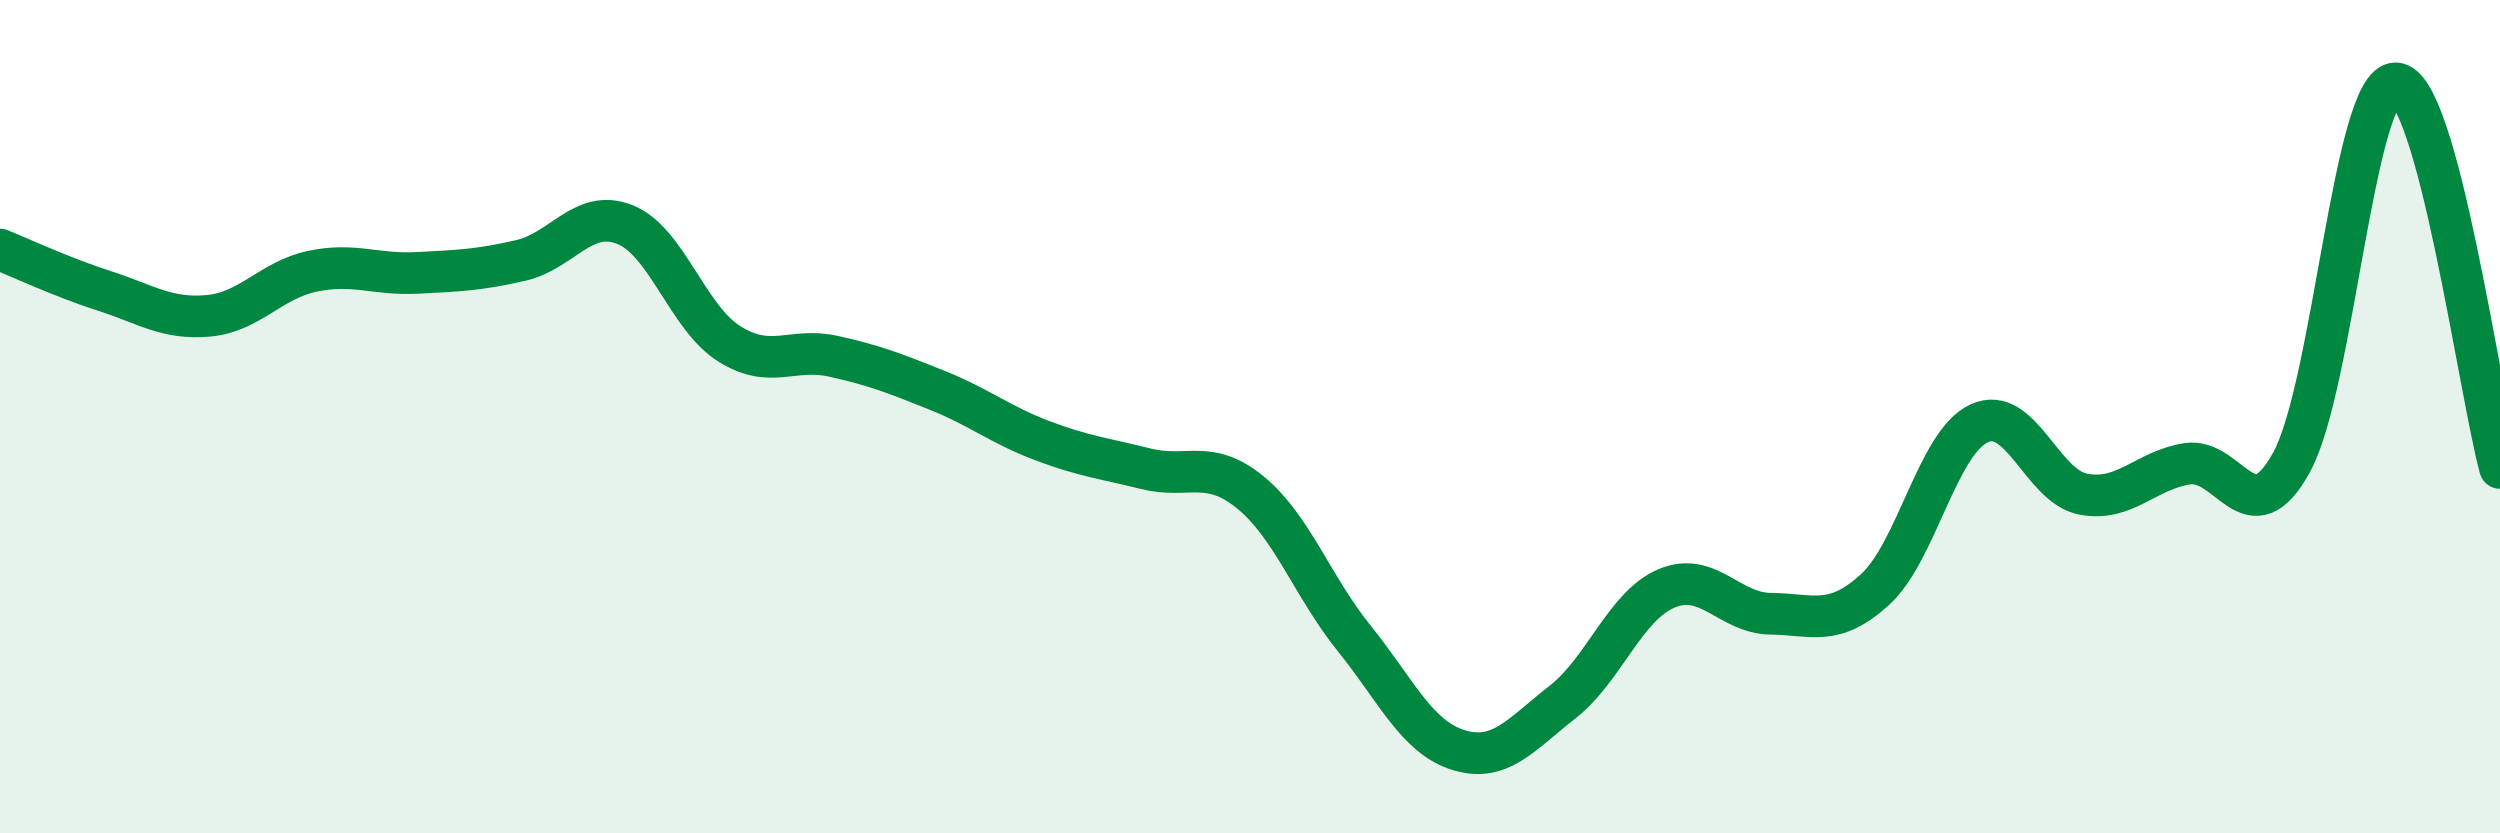 
    <svg width="60" height="20" viewBox="0 0 60 20" xmlns="http://www.w3.org/2000/svg">
      <path
        d="M 0,5.99 C 0.5,6.19 1.5,6.66 2.5,6.98 C 3.5,7.3 4,7.67 5,7.58 C 6,7.49 6.5,6.72 7.5,6.51 C 8.5,6.3 9,6.6 10,6.55 C 11,6.5 11.5,6.48 12.5,6.25 C 13.5,6.02 14,4.99 15,5.39 C 16,5.79 16.5,7.62 17.5,8.25 C 18.5,8.88 19,8.33 20,8.55 C 21,8.77 21.5,8.97 22.5,9.37 C 23.5,9.77 24,10.19 25,10.57 C 26,10.95 26.5,11 27.5,11.25 C 28.5,11.5 29,11 30,11.81 C 31,12.62 31.5,14.08 32.5,15.32 C 33.5,16.56 34,17.69 35,18 C 36,18.31 36.5,17.63 37.5,16.85 C 38.5,16.07 39,14.54 40,14.12 C 41,13.7 41.5,14.72 42.5,14.73 C 43.5,14.74 44,15.06 45,14.15 C 46,13.24 46.5,10.62 47.5,10.16 C 48.5,9.7 49,11.67 50,11.86 C 51,12.05 51.5,11.28 52.5,11.13 C 53.5,10.98 54,12.92 55,11.09 C 56,9.26 56.5,1.97 57.5,2 C 58.5,2.03 59.5,9.38 60,11.23L60 20L0 20Z"
        fill="#008740"
        opacity="0.1"
        stroke-linecap="round"
        stroke-linejoin="round"
      />
      <path
        d="M 0,5.99 C 0.5,6.19 1.5,6.66 2.5,6.98 C 3.5,7.3 4,7.67 5,7.58 C 6,7.49 6.5,6.72 7.5,6.51 C 8.5,6.3 9,6.6 10,6.55 C 11,6.5 11.5,6.48 12.5,6.25 C 13.5,6.02 14,4.99 15,5.39 C 16,5.79 16.5,7.62 17.5,8.25 C 18.5,8.88 19,8.33 20,8.55 C 21,8.77 21.5,8.97 22.5,9.37 C 23.5,9.77 24,10.19 25,10.57 C 26,10.95 26.5,11 27.5,11.25 C 28.5,11.5 29,11 30,11.81 C 31,12.62 31.5,14.08 32.5,15.32 C 33.5,16.56 34,17.69 35,18 C 36,18.31 36.5,17.63 37.5,16.85 C 38.5,16.07 39,14.54 40,14.12 C 41,13.7 41.5,14.72 42.5,14.73 C 43.5,14.74 44,15.06 45,14.15 C 46,13.24 46.5,10.62 47.5,10.16 C 48.5,9.7 49,11.67 50,11.86 C 51,12.05 51.5,11.28 52.5,11.13 C 53.5,10.98 54,12.92 55,11.09 C 56,9.26 56.5,1.97 57.5,2 C 58.5,2.03 59.5,9.38 60,11.23"
        stroke="#008740"
        stroke-width="1"
        fill="none"
        stroke-linecap="round"
        stroke-linejoin="round"
      />
    </svg>
  